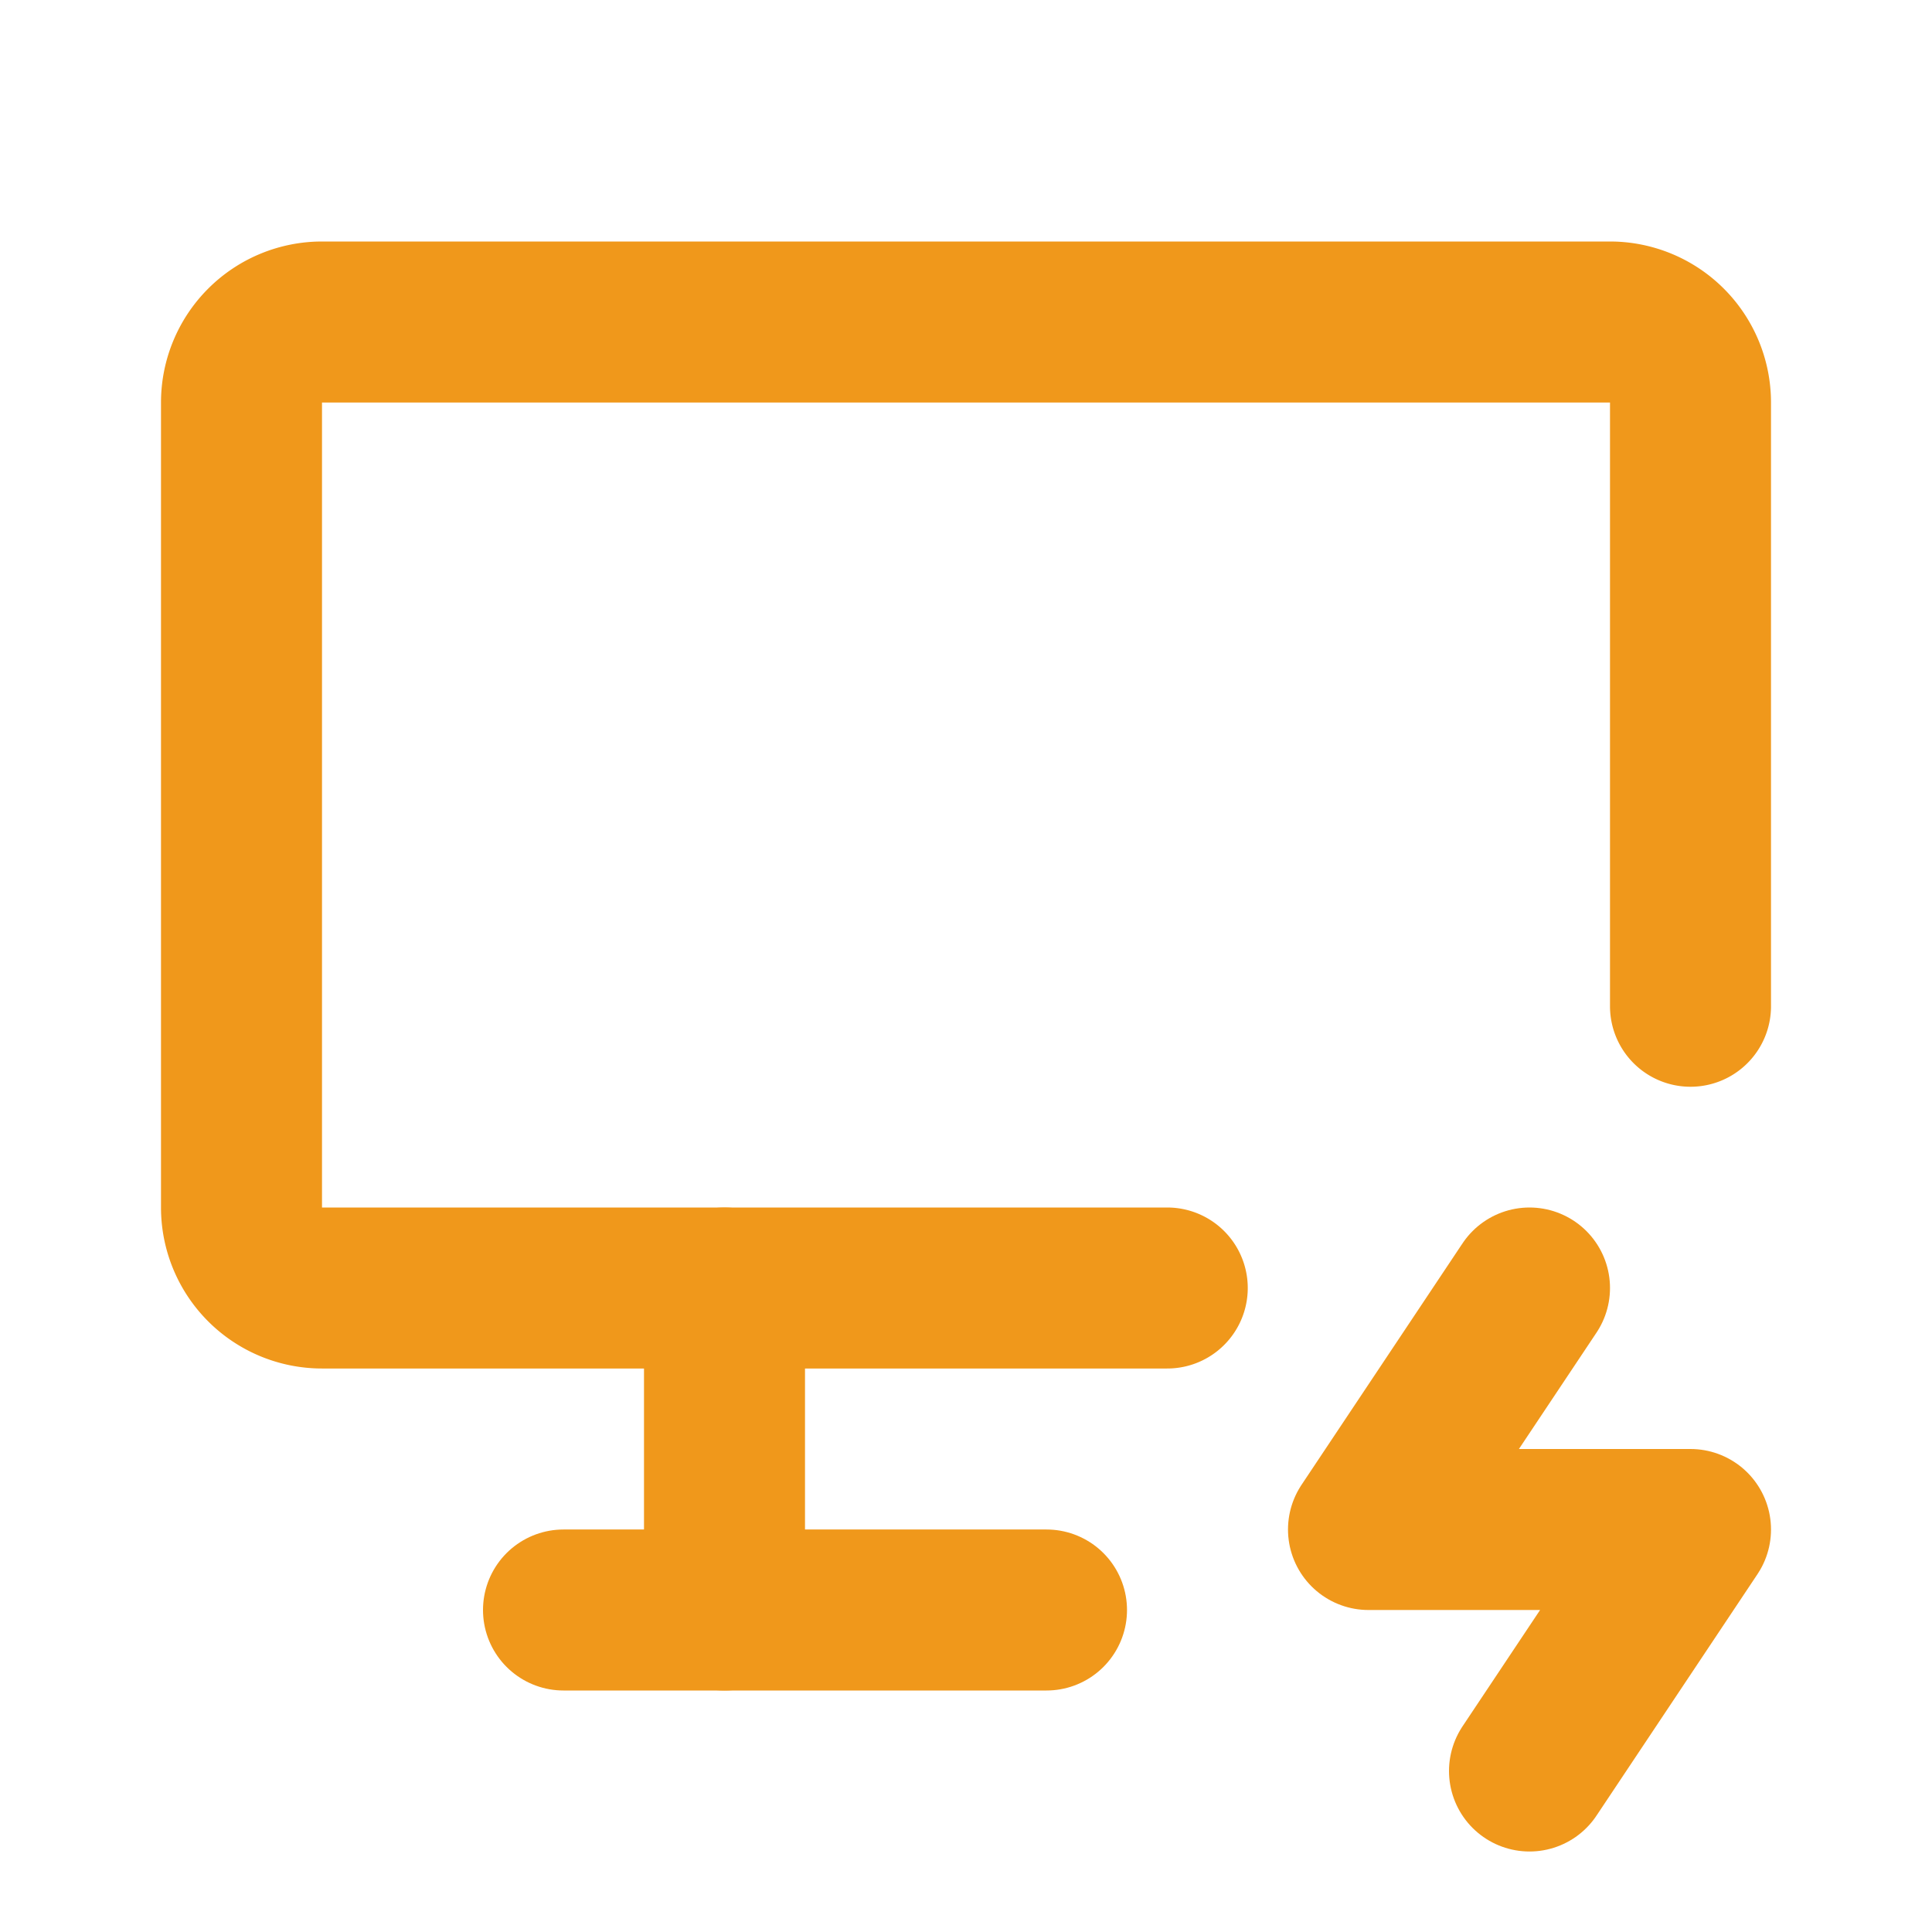 <?xml version="1.0" encoding="UTF-8"?> <svg xmlns="http://www.w3.org/2000/svg" width="24" height="24" viewBox="0 0 24 24" fill="none" stroke="#f0981b" stroke-width="2" stroke-linecap="round" stroke-linejoin="round" class="icon icon-tabler icons-tabler-outline icon-tabler-device-desktop-bolt"><path stroke="none" d="M0 0h24v24H0z" fill="none"></path><path d="M14.5 16h-10.5a1 1 0 0 1 -1 -1v-10a1 1 0 0 1 1 -1h16a1 1 0 0 1 1 1v7.5"></path><path d="M7 20h6"></path><path d="M9 16v4"></path><path d="M19 16l-2 3h4l-2 3"></path></svg> 